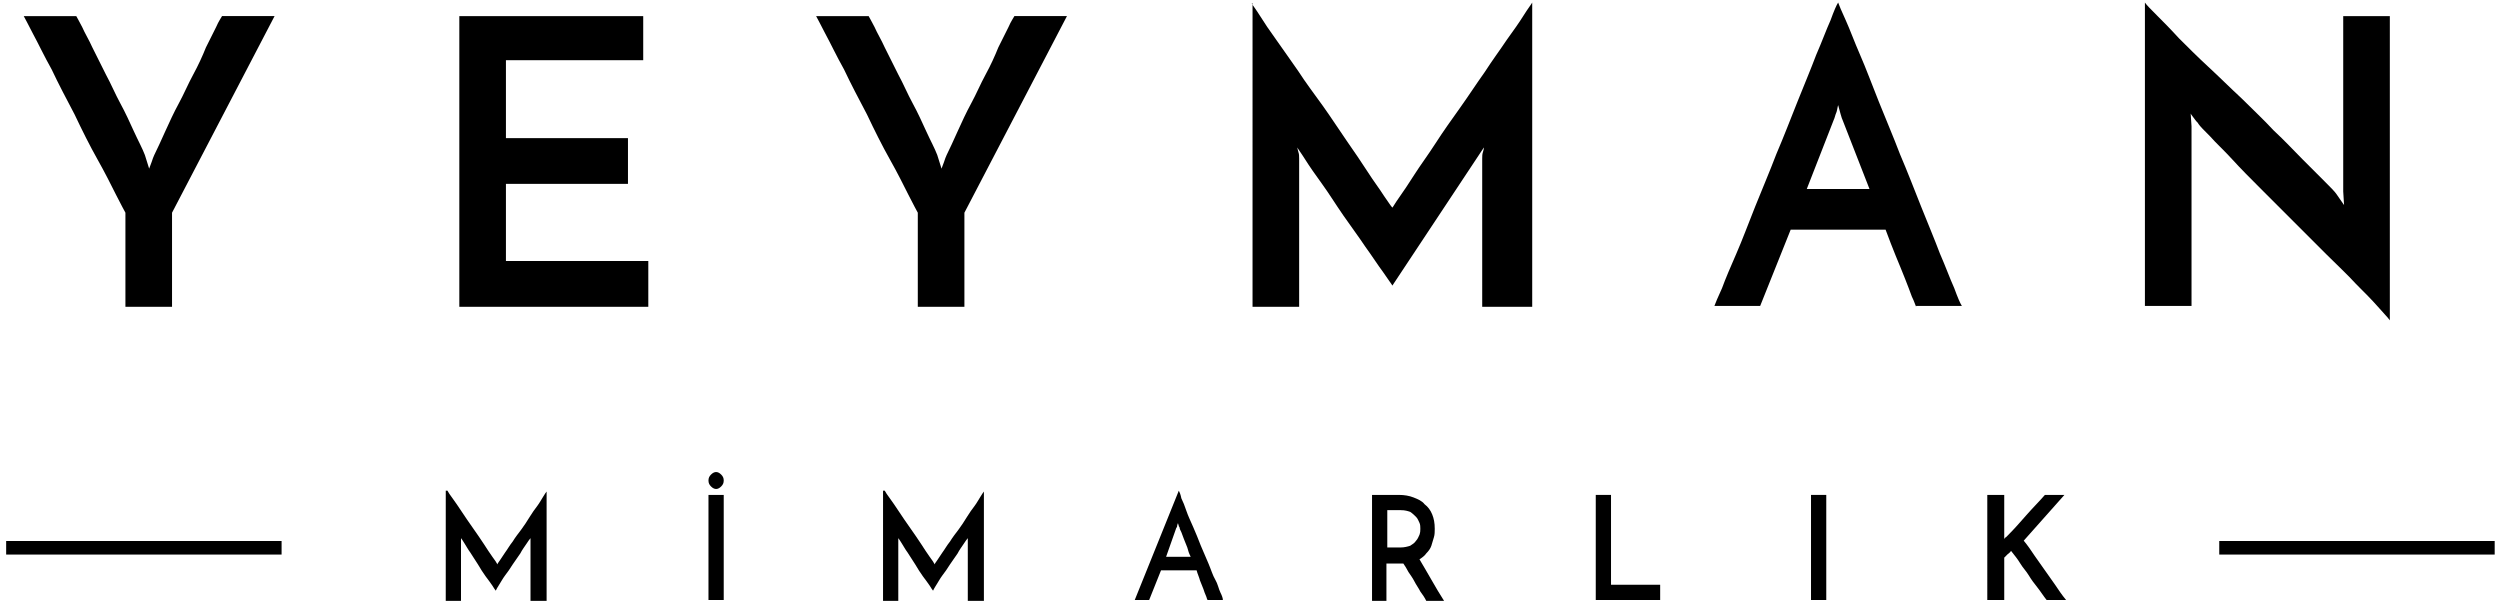<?xml version="1.0" encoding="utf-8"?>
<!-- Generator: Adobe Illustrator 21.1.0, SVG Export Plug-In . SVG Version: 6.00 Build 0)  -->
<svg version="1.1" id="Layer_1" xmlns="http://www.w3.org/2000/svg" xmlns:xlink="http://www.w3.org/1999/xlink" x="0px" y="0px"
	 viewBox="0 0 295 71.5" style="enable-background:new 0 0 295 71.5;" xml:space="preserve">
<g>
	<g>
		<g>
			<path d="M20.3,25.1v11.1h-5.5V25.1c-0.1-0.2-0.5-0.9-1.1-2.1c-0.6-1.2-1.3-2.6-2.2-4.2c-0.9-1.6-1.8-3.4-2.7-5.3
				c-1-1.9-1.9-3.6-2.7-5.3C5.2,6.6,4.5,5.1,3.9,4c-0.6-1.2-1-1.9-1.1-2.1H9c0.1,0.2,0.4,0.7,0.7,1.3c0.3,0.7,0.8,1.5,1.2,2.4
				c0.5,1,1,2,1.6,3.2c0.6,1.1,1.1,2.3,1.7,3.4c0.6,1.1,1.1,2.2,1.6,3.3c0.5,1.1,1,2,1.3,2.8l0.5,1.6c0.1-0.3,0.2-0.5,0.3-0.8
				c0.1-0.3,0.2-0.6,0.3-0.8c0.4-0.8,0.8-1.7,1.3-2.8c0.5-1.1,1-2.2,1.6-3.3c0.6-1.1,1.1-2.3,1.7-3.4c0.6-1.1,1.1-2.2,1.5-3.2
				c0.5-1,0.9-1.8,1.2-2.4c0.3-0.7,0.6-1.1,0.7-1.3h6.2L20.3,25.1z"/>
			<path d="M54.2,36.2V1.9h21.7v5.2H59.7v9.2h14.4v5.4H59.7v9.1h16.8v5.4H54.2z"/>
			<path d="M113.8,25.1v11.1h-5.5V25.1c-0.1-0.2-0.5-0.9-1.1-2.1c-0.6-1.2-1.3-2.6-2.2-4.2c-0.9-1.6-1.8-3.4-2.7-5.3
				c-1-1.9-1.9-3.6-2.7-5.3c-0.9-1.6-1.6-3.1-2.2-4.2c-0.6-1.2-1-1.9-1.1-2.1h6.2c0.1,0.2,0.4,0.7,0.7,1.3c0.3,0.7,0.8,1.5,1.2,2.4
				c0.5,1,1,2,1.6,3.2c0.6,1.1,1.1,2.3,1.7,3.4c0.6,1.1,1.1,2.2,1.6,3.3c0.5,1.1,1,2,1.3,2.8l0.5,1.6c0.1-0.3,0.2-0.5,0.3-0.8
				c0.1-0.3,0.2-0.6,0.3-0.8c0.4-0.8,0.8-1.7,1.3-2.8c0.5-1.1,1-2.2,1.6-3.3c0.6-1.1,1.1-2.3,1.7-3.4c0.6-1.1,1.1-2.2,1.5-3.2
				c0.5-1,0.9-1.8,1.2-2.4c0.3-0.7,0.6-1.1,0.7-1.3h6.2L113.8,25.1z"/>
			<path d="M147.7,0.4c0.1,0.2,0.5,0.7,1,1.5c0.5,0.8,1.1,1.7,1.9,2.8c0.8,1.1,1.6,2.3,2.6,3.7c0.9,1.4,1.9,2.7,2.9,4.1
				c1,1.4,1.9,2.8,2.8,4.1s1.8,2.6,2.5,3.7c0.7,1.1,1.4,2,1.9,2.8c0.5,0.7,0.8,1.2,1,1.4c0.1-0.1,0.3-0.5,0.8-1.2
				c0.5-0.7,1.1-1.6,1.8-2.7c0.7-1.1,1.6-2.3,2.5-3.7c0.9-1.4,1.9-2.8,2.9-4.2c1-1.4,1.9-2.8,2.9-4.2c0.9-1.4,1.8-2.6,2.6-3.8
				c0.8-1.1,1.5-2.1,2-2.9c0.5-0.8,0.9-1.3,1-1.5v35.9h-5.9V18.7c0-0.3,0-0.5,0.1-0.8c0.1-0.3,0.1-0.5,0.1-0.5l-10.8,16.3
				c-0.1-0.2-0.5-0.7-1.1-1.6c-0.6-0.8-1.3-1.9-2.1-3c-0.8-1.2-1.7-2.4-2.6-3.7c-0.9-1.3-1.7-2.6-2.5-3.7c-0.8-1.1-1.5-2.1-2-2.9
				s-0.9-1.3-0.9-1.4c0,0.1,0,0.2,0.1,0.5s0.1,0.5,0.1,0.8v17.5h-5.5V0.4z"/>
			<path d="M226.1,36.2c-0.1-0.2-0.2-0.6-0.5-1.2c-0.2-0.6-0.5-1.3-0.8-2.1c-0.3-0.8-0.7-1.7-1.1-2.7c-0.4-1-0.8-2-1.2-3.1h-11.2
				l-3.6,9h-5.4c0.1-0.3,0.4-1,0.9-2.1c0.4-1.1,1-2.5,1.7-4.1c0.7-1.6,1.4-3.5,2.2-5.5c0.8-2,1.7-4.1,2.5-6.2
				c0.9-2.1,1.7-4.2,2.5-6.2c0.8-2,1.6-3.9,2.2-5.5c0.7-1.6,1.2-3,1.7-4.1c0.4-1.1,0.7-1.8,0.9-2.1c0.1,0.3,0.4,1,0.9,2.1
				c0.5,1.1,1,2.5,1.7,4.1c0.7,1.6,1.4,3.5,2.2,5.5c0.8,2,1.7,4.1,2.5,6.2c0.9,2.1,1.7,4.2,2.5,6.2c0.8,2,1.6,3.9,2.2,5.5
				c0.7,1.6,1.2,3,1.7,4.1c0.4,1.1,0.7,1.8,0.9,2.1H226.1z M213.2,22.3h7.4l-3.2-8.2c0,0-0.1-0.2-0.2-0.6c-0.1-0.4-0.2-0.7-0.3-1.1
				c-0.1,0.3-0.1,0.7-0.3,1.1c-0.1,0.4-0.2,0.6-0.2,0.6L213.2,22.3z"/>
			<path d="M282,1.9v35.9c-0.2-0.3-0.7-0.8-1.4-1.6c-0.7-0.8-1.6-1.7-2.6-2.7c-1-1.1-2.2-2.2-3.5-3.5c-1.3-1.3-2.6-2.6-3.9-3.9
				c-1.3-1.3-2.6-2.6-3.8-3.8c-1.3-1.3-2.4-2.4-3.4-3.5s-1.9-1.9-2.6-2.7c-0.7-0.7-1.2-1.2-1.4-1.5c0-0.1-0.2-0.2-0.4-0.5
				c-0.2-0.3-0.4-0.5-0.5-0.7l0.1,1.5v21.2h-5.5V0.3c0.2,0.3,0.7,0.8,1.4,1.5c0.7,0.7,1.6,1.6,2.6,2.7c1,1,2.2,2.2,3.5,3.4
				c1.3,1.2,2.6,2.5,3.9,3.7c1.3,1.3,2.6,2.5,3.8,3.8c1.3,1.2,2.4,2.4,3.4,3.4c1,1,1.9,1.9,2.6,2.6c0.7,0.7,1.2,1.2,1.4,1.5l0.9,1.3
				l-0.1-1.6V1.9H282z"/>
		</g>
	</g>
	<g>
		<rect x="0.6" y="63.9" transform="matrix(-1 -1.224647e-16 1.224647e-16 -1 33.827 129.338)" width="32.5" height="1.6"/>
		<rect x="261.8" y="63.9" transform="matrix(-1 -1.224647e-16 1.224647e-16 -1 556.172 129.338)" width="32.5" height="1.6"/>
		<g>
			<g>
				<path d="M52.8,57.9c0.1,0.2,0.3,0.5,0.6,0.9s0.7,1,1.1,1.6s0.8,1.2,1.3,1.9c0.5,0.7,0.9,1.3,1.3,1.9c0.4,0.6,0.7,1.1,1,1.5
					c0.3,0.4,0.5,0.7,0.6,0.9c0-0.1,0.1-0.2,0.3-0.5c0.2-0.3,0.4-0.6,0.6-0.9c0.3-0.4,0.5-0.8,0.9-1.3c0.3-0.5,0.7-1,1-1.4
					s0.7-1,1-1.5c0.3-0.5,0.6-0.9,0.9-1.3s0.5-0.8,0.7-1.1c0.2-0.3,0.3-0.5,0.4-0.6v12.9h-1.9v-6.9c0-0.1,0-0.2,0-0.3
					c0-0.1,0-0.2,0-0.2c-0.1,0.1-0.3,0.4-0.5,0.7c-0.2,0.3-0.5,0.7-0.7,1.1c-0.3,0.4-0.6,0.9-0.9,1.3c-0.3,0.5-0.6,0.9-0.9,1.3
					c-0.3,0.4-0.5,0.8-0.7,1.1c-0.2,0.3-0.3,0.5-0.4,0.7c-0.1-0.1-0.2-0.3-0.4-0.6c-0.2-0.3-0.5-0.7-0.8-1.1s-0.6-0.9-0.9-1.4
					c-0.3-0.5-0.6-0.9-0.9-1.4c-0.3-0.4-0.5-0.8-0.7-1.1c-0.2-0.3-0.3-0.5-0.4-0.6c0,0,0,0.1,0,0.2c0,0.1,0,0.2,0,0.3v6.9h-1.8V57.9
					z"/>
				<path d="M83.6,56.7c0-0.3,0.1-0.5,0.3-0.7c0.2-0.2,0.4-0.3,0.6-0.3s0.4,0.1,0.6,0.3c0.2,0.2,0.3,0.4,0.3,0.7
					c0,0.3-0.1,0.5-0.3,0.7s-0.4,0.3-0.6,0.3s-0.4-0.1-0.6-0.3C83.7,57.2,83.6,57,83.6,56.7z M83.6,58.4h1.8v12.4h-1.8V58.4z"/>
				<path d="M104.4,57.9c0.1,0.2,0.3,0.5,0.6,0.9s0.7,1,1.1,1.6s0.8,1.2,1.3,1.9c0.5,0.7,0.9,1.3,1.3,1.9c0.4,0.6,0.7,1.1,1,1.5
					c0.3,0.4,0.5,0.7,0.6,0.9c0-0.1,0.1-0.2,0.3-0.5c0.2-0.3,0.4-0.6,0.6-0.9c0.3-0.4,0.5-0.8,0.9-1.3c0.3-0.5,0.7-1,1-1.4
					s0.7-1,1-1.5c0.3-0.5,0.6-0.9,0.9-1.3s0.5-0.8,0.7-1.1c0.2-0.3,0.3-0.5,0.4-0.6v12.9h-1.9v-6.9c0-0.1,0-0.2,0-0.3
					c0-0.1,0-0.2,0-0.2c-0.1,0.1-0.3,0.4-0.5,0.7c-0.2,0.3-0.5,0.7-0.7,1.1c-0.3,0.4-0.6,0.9-0.9,1.3c-0.3,0.5-0.6,0.9-0.9,1.3
					c-0.3,0.4-0.5,0.8-0.7,1.1c-0.2,0.3-0.3,0.5-0.4,0.7c-0.1-0.1-0.2-0.3-0.4-0.6c-0.2-0.3-0.5-0.7-0.8-1.1s-0.6-0.9-0.9-1.4
					c-0.3-0.5-0.6-0.9-0.9-1.4c-0.3-0.4-0.5-0.8-0.7-1.1c-0.2-0.3-0.3-0.5-0.4-0.6c0,0,0,0.1,0,0.2c0,0.1,0,0.2,0,0.3v6.9h-1.8V57.9
					z"/>
				<path d="M142.5,70.8c-0.1-0.1-0.1-0.3-0.2-0.5c-0.1-0.2-0.2-0.5-0.3-0.8s-0.3-0.7-0.4-1c-0.1-0.4-0.3-0.8-0.4-1.2H137l-1.4,3.5
					h-1.7l5.2-12.9c0.1,0.2,0.2,0.4,0.3,0.9c0.2,0.4,0.4,0.9,0.6,1.5c0.2,0.6,0.5,1.2,0.8,1.9c0.3,0.7,0.6,1.4,0.9,2.2
					c0.3,0.7,0.6,1.4,0.9,2.1c0.3,0.7,0.5,1.4,0.8,1.9s0.4,1.1,0.6,1.5c0.2,0.4,0.3,0.7,0.3,0.9H142.5z M137.6,65.7h2.9
					c-0.2-0.4-0.3-0.7-0.4-1.1c-0.1-0.3-0.3-0.7-0.4-1c-0.1-0.3-0.2-0.5-0.3-0.8c-0.1-0.2-0.2-0.4-0.2-0.5c0,0,0-0.1-0.1-0.2
					c0-0.1-0.1-0.3-0.1-0.4c0,0.1-0.1,0.2-0.1,0.4c0,0.1-0.1,0.2-0.1,0.2L137.6,65.7z"/>
				<path d="M161.9,70.8V58.4h3.2c0.6,0,1.2,0.1,1.7,0.3c0.5,0.2,1,0.4,1.3,0.8c0.4,0.3,0.7,0.7,0.9,1.2c0.2,0.5,0.3,1,0.3,1.7
					c0,0.3,0,0.7-0.1,1c-0.1,0.3-0.2,0.7-0.3,1s-0.3,0.6-0.6,0.9c-0.2,0.3-0.5,0.5-0.8,0.7c0.4,0.7,0.9,1.5,1.4,2.4
					c0.5,0.9,1,1.7,1.5,2.5h-2.1c-0.2-0.4-0.4-0.7-0.7-1.1c-0.2-0.4-0.5-0.8-0.7-1.2c-0.2-0.4-0.5-0.8-0.7-1.1
					c-0.2-0.4-0.4-0.7-0.6-1h-0.3h-1.7v4.4H161.9z M163.7,64.6h1.6c0.4,0,0.8-0.1,1.1-0.2c0.3-0.2,0.5-0.3,0.7-0.6
					c0.2-0.2,0.3-0.5,0.4-0.7c0.1-0.3,0.1-0.5,0.1-0.7s0-0.5-0.1-0.7s-0.2-0.5-0.4-0.7s-0.4-0.4-0.7-0.6c-0.3-0.1-0.6-0.2-1.1-0.2
					h-1.6V64.6z"/>
				<path d="M188.3,70.8V58.4h1.8V69h5.8v1.8H188.3z"/>
				<path d="M213.7,58.4h1.8v12.4h-1.8V58.4z"/>
				<path d="M241.5,70.8c-0.4-0.5-0.7-1-1.1-1.5s-0.7-0.9-1-1.4c-0.3-0.5-0.7-0.9-1-1.4c-0.3-0.5-0.7-1-1.1-1.5
					c-0.1,0.2-0.3,0.3-0.4,0.4c-0.1,0.1-0.3,0.3-0.4,0.4c0,0.9,0,1.7,0,2.5c0,0.8,0,1.6,0,2.5h-2V58.4h2V63c0,0.1,0,0.2,0,0.3
					s0,0.2,0,0.3c0.1-0.1,0.1-0.2,0.2-0.2c0.1-0.1,0.1-0.1,0.2-0.2c0.8-0.8,1.5-1.6,2.2-2.4c0.7-0.8,1.5-1.6,2.2-2.4h2.3
					c-0.8,0.9-1.6,1.8-2.4,2.7c-0.8,0.9-1.6,1.8-2.4,2.7c0.5,0.6,0.9,1.2,1.3,1.8c0.4,0.6,0.8,1.1,1.2,1.7c0.4,0.6,0.8,1.1,1.2,1.7
					c0.4,0.6,0.8,1.2,1.3,1.8H241.5z"/>
			</g>
		</g>
	</g>
</g>
</svg>
